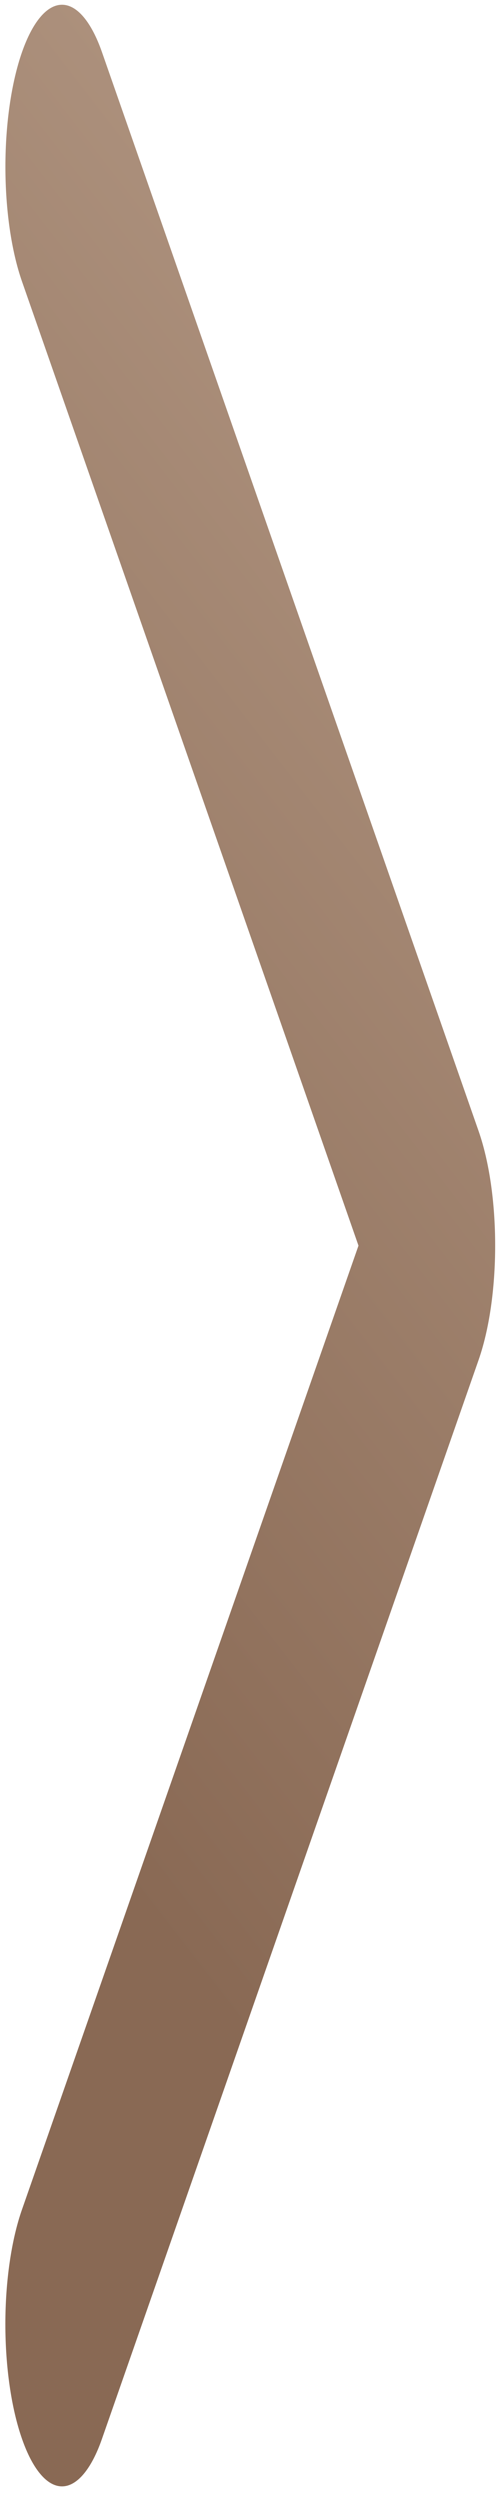 <svg width="21" height="105" viewBox="0 0 21 105" fill="none" xmlns="http://www.w3.org/2000/svg">
<path d="M0.923 102.429C0.702 101.798 0.527 101.048 0.407 100.221C0.287 99.395 0.225 98.51 0.225 97.615C0.225 96.721 0.287 95.835 0.407 95.009C0.527 94.183 0.702 93.433 0.923 92.802L15.056 52.317L0.923 11.82C0.478 10.544 0.227 8.812 0.227 7.007C0.227 5.201 0.478 3.47 0.923 2.193C1.369 0.916 1.973 0.199 2.604 0.199C3.234 0.199 3.838 0.916 4.284 2.193L20.099 47.498C20.32 48.129 20.496 48.879 20.616 49.705C20.735 50.531 20.797 51.417 20.797 52.311C20.797 53.206 20.735 54.091 20.616 54.917C20.496 55.743 20.32 56.493 20.099 57.125L4.284 102.429C4.064 103.063 3.802 103.565 3.513 103.908C3.225 104.251 2.916 104.428 2.604 104.428C2.291 104.428 1.982 104.251 1.694 103.908C1.405 103.565 1.144 103.063 0.923 102.429Z" fill="url(#paint0_linear_884_5114)"/>
<defs>
<linearGradient id="paint0_linear_884_5114" x1="105.692" y1="-7.818" x2="-7.356" y2="79.439" gradientUnits="userSpaceOnUse">
<stop offset="0.058" stop-color="#E6D1BE"/>
<stop offset="0.93" stop-color="#896954"/>
</linearGradient>
</defs>
</svg>
